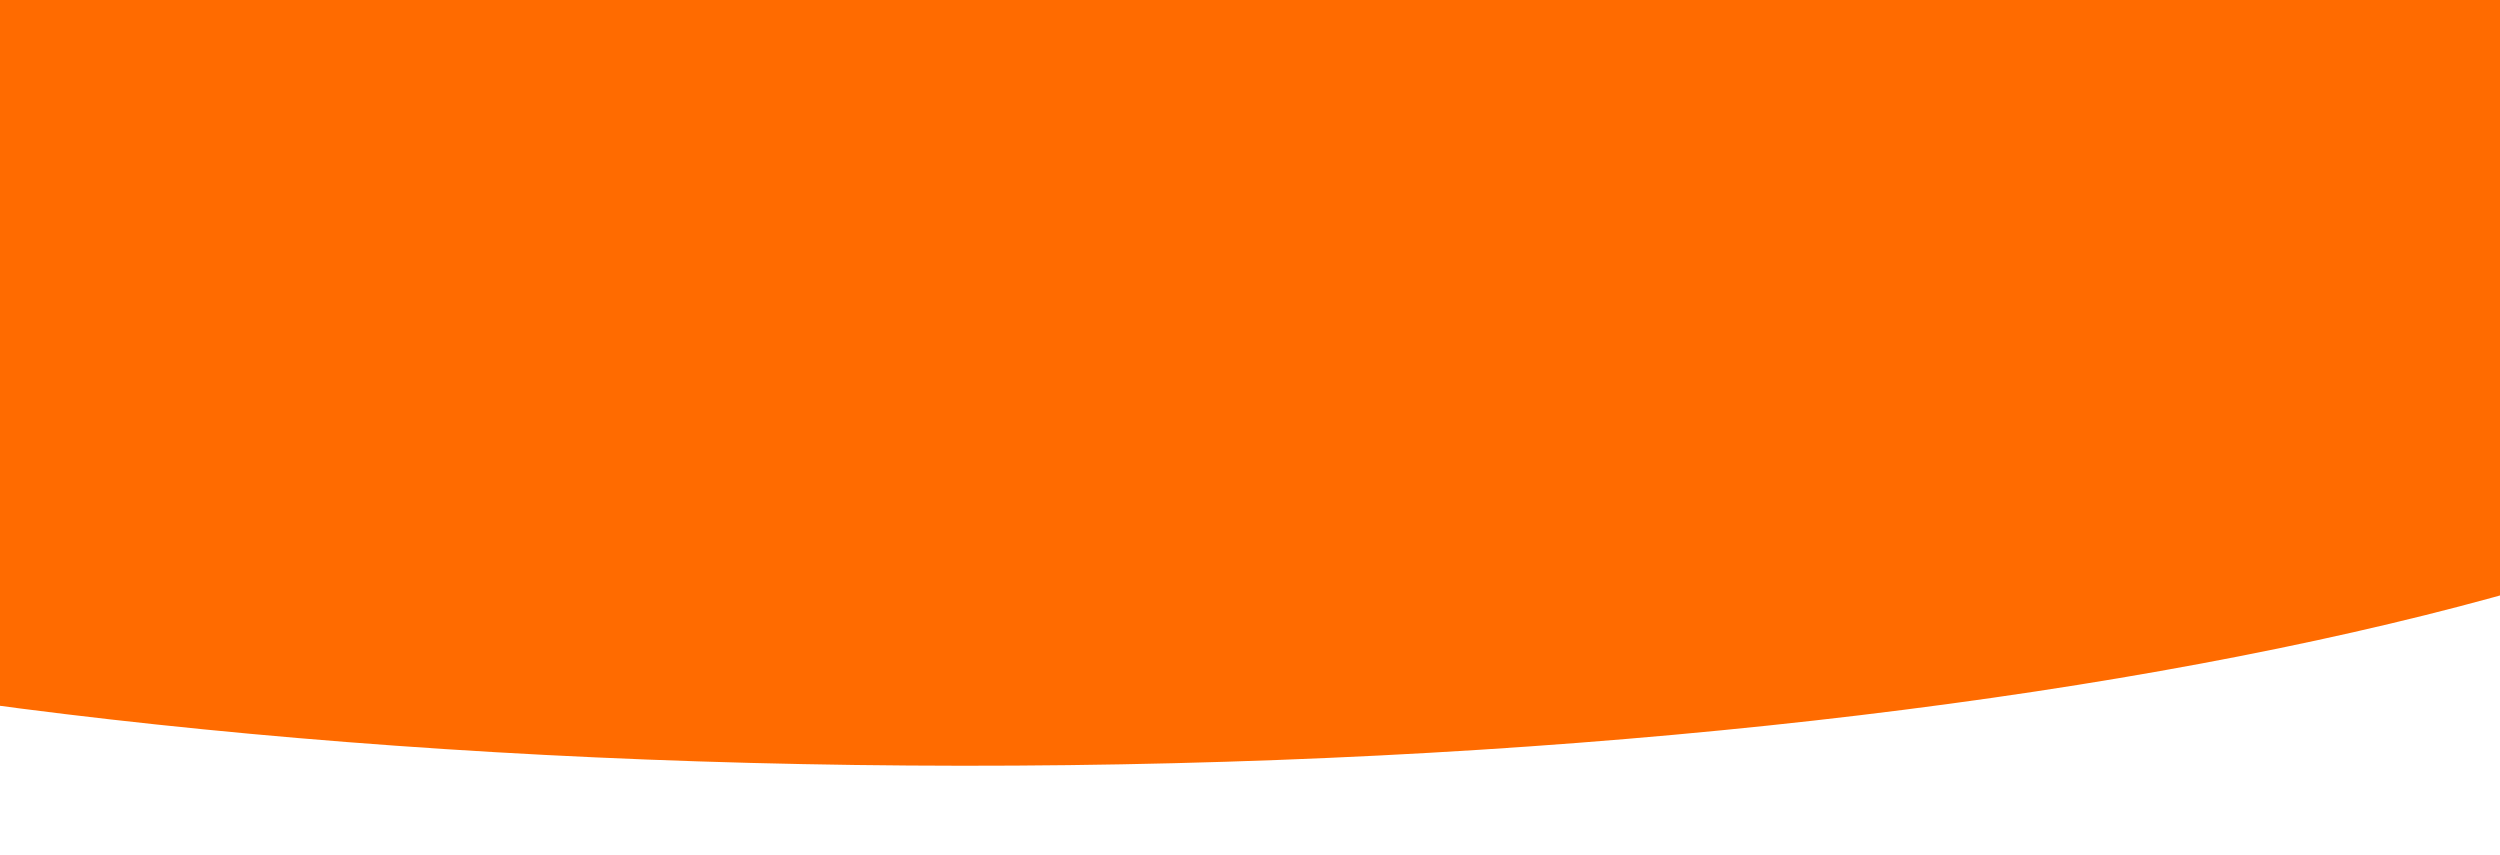 <svg xmlns:dc="http://purl.org/dc/elements/1.1/" xmlns:cc="http://creativecommons.org/ns#" xmlns:rdf="http://www.w3.org/1999/02/22-rdf-syntax-ns#" xmlns:svg="http://www.w3.org/2000/svg" xmlns="http://www.w3.org/2000/svg" xmlns:xlink="http://www.w3.org/1999/xlink" xmlns:sodipodi="http://sodipodi.sourceforge.net/DTD/sodipodi-0.dtd" xmlns:inkscape="http://www.inkscape.org/namespaces/inkscape" version="1.1" sodipodi:docname="start3.svg" inkscape:version="0.92.4 (5da689c313, 2019-01-14)" width="2252" height="770" style=""><rect id="backgroundrect" width="100%" height="100%" x="0" y="0" fill="none" stroke="none" class="" style=""/>
  <defs id="defs831">
    <linearGradient id="linearGradient2328">
      <stop style="stop-color:#800080;stop-opacity:1;" offset="0" id="stop2326"/>
    </linearGradient>
    <linearGradient inkscape:collect="always" xlink:href="#linearGradient2328" id="linearGradient2354" x1="-0.5" y1="141.058" x2="1440.5" y2="141.058" gradientUnits="userSpaceOnUse"/>
    <filter inkscape:collect="always" style="color-interpolation-filters:sRGB" id="filter2652" x="-0.001" width="1.003" y="-0.007" height="1.015">
      <feGaussianBlur inkscape:collect="always" stdDeviation="0.861" id="feGaussianBlur2654"/>
    </filter>
  </defs>
  <sodipodi:namedview pagecolor="#ffffff" bordercolor="#666666" borderopacity="1" objecttolerance="10" gridtolerance="10" guidetolerance="10" inkscape:pageopacity="0" inkscape:pageshadow="2" inkscape:window-width="1920" inkscape:window-height="1018" id="namedview829" showgrid="false" inkscape:zoom="1" inkscape:cx="720" inkscape:cy="160" inkscape:window-x="-8" inkscape:window-y="-8" inkscape:window-maximized="1" inkscape:current-layer="svg827"/>
  
<g class="currentLayer" style=""><title>Layer 1</title><path fill="#ff6b00" fill-opacity="1" stroke="#ffffff" stroke-opacity="1" stroke-width="0" stroke-dasharray="none" stroke-linejoin="miter" stroke-linecap="butt" stroke-dashoffset="" fill-rule="nonzero" opacity="1" marker-start="" marker-mid="" marker-end="" d="M-997.213,223.145 C-997.213,-34.665 -163.013,-243.49 866.863,-243.49 C1896.739,-243.49 2730.938,-34.665 2730.938,223.145 C2730.938,480.954 1896.739,689.78 866.863,689.78 C-163.013,689.78 -997.213,480.954 -997.213,223.145 z" id="svg_1" class="selected" transform="rotate(0.04 866.863,223.145) "/></g></svg>
